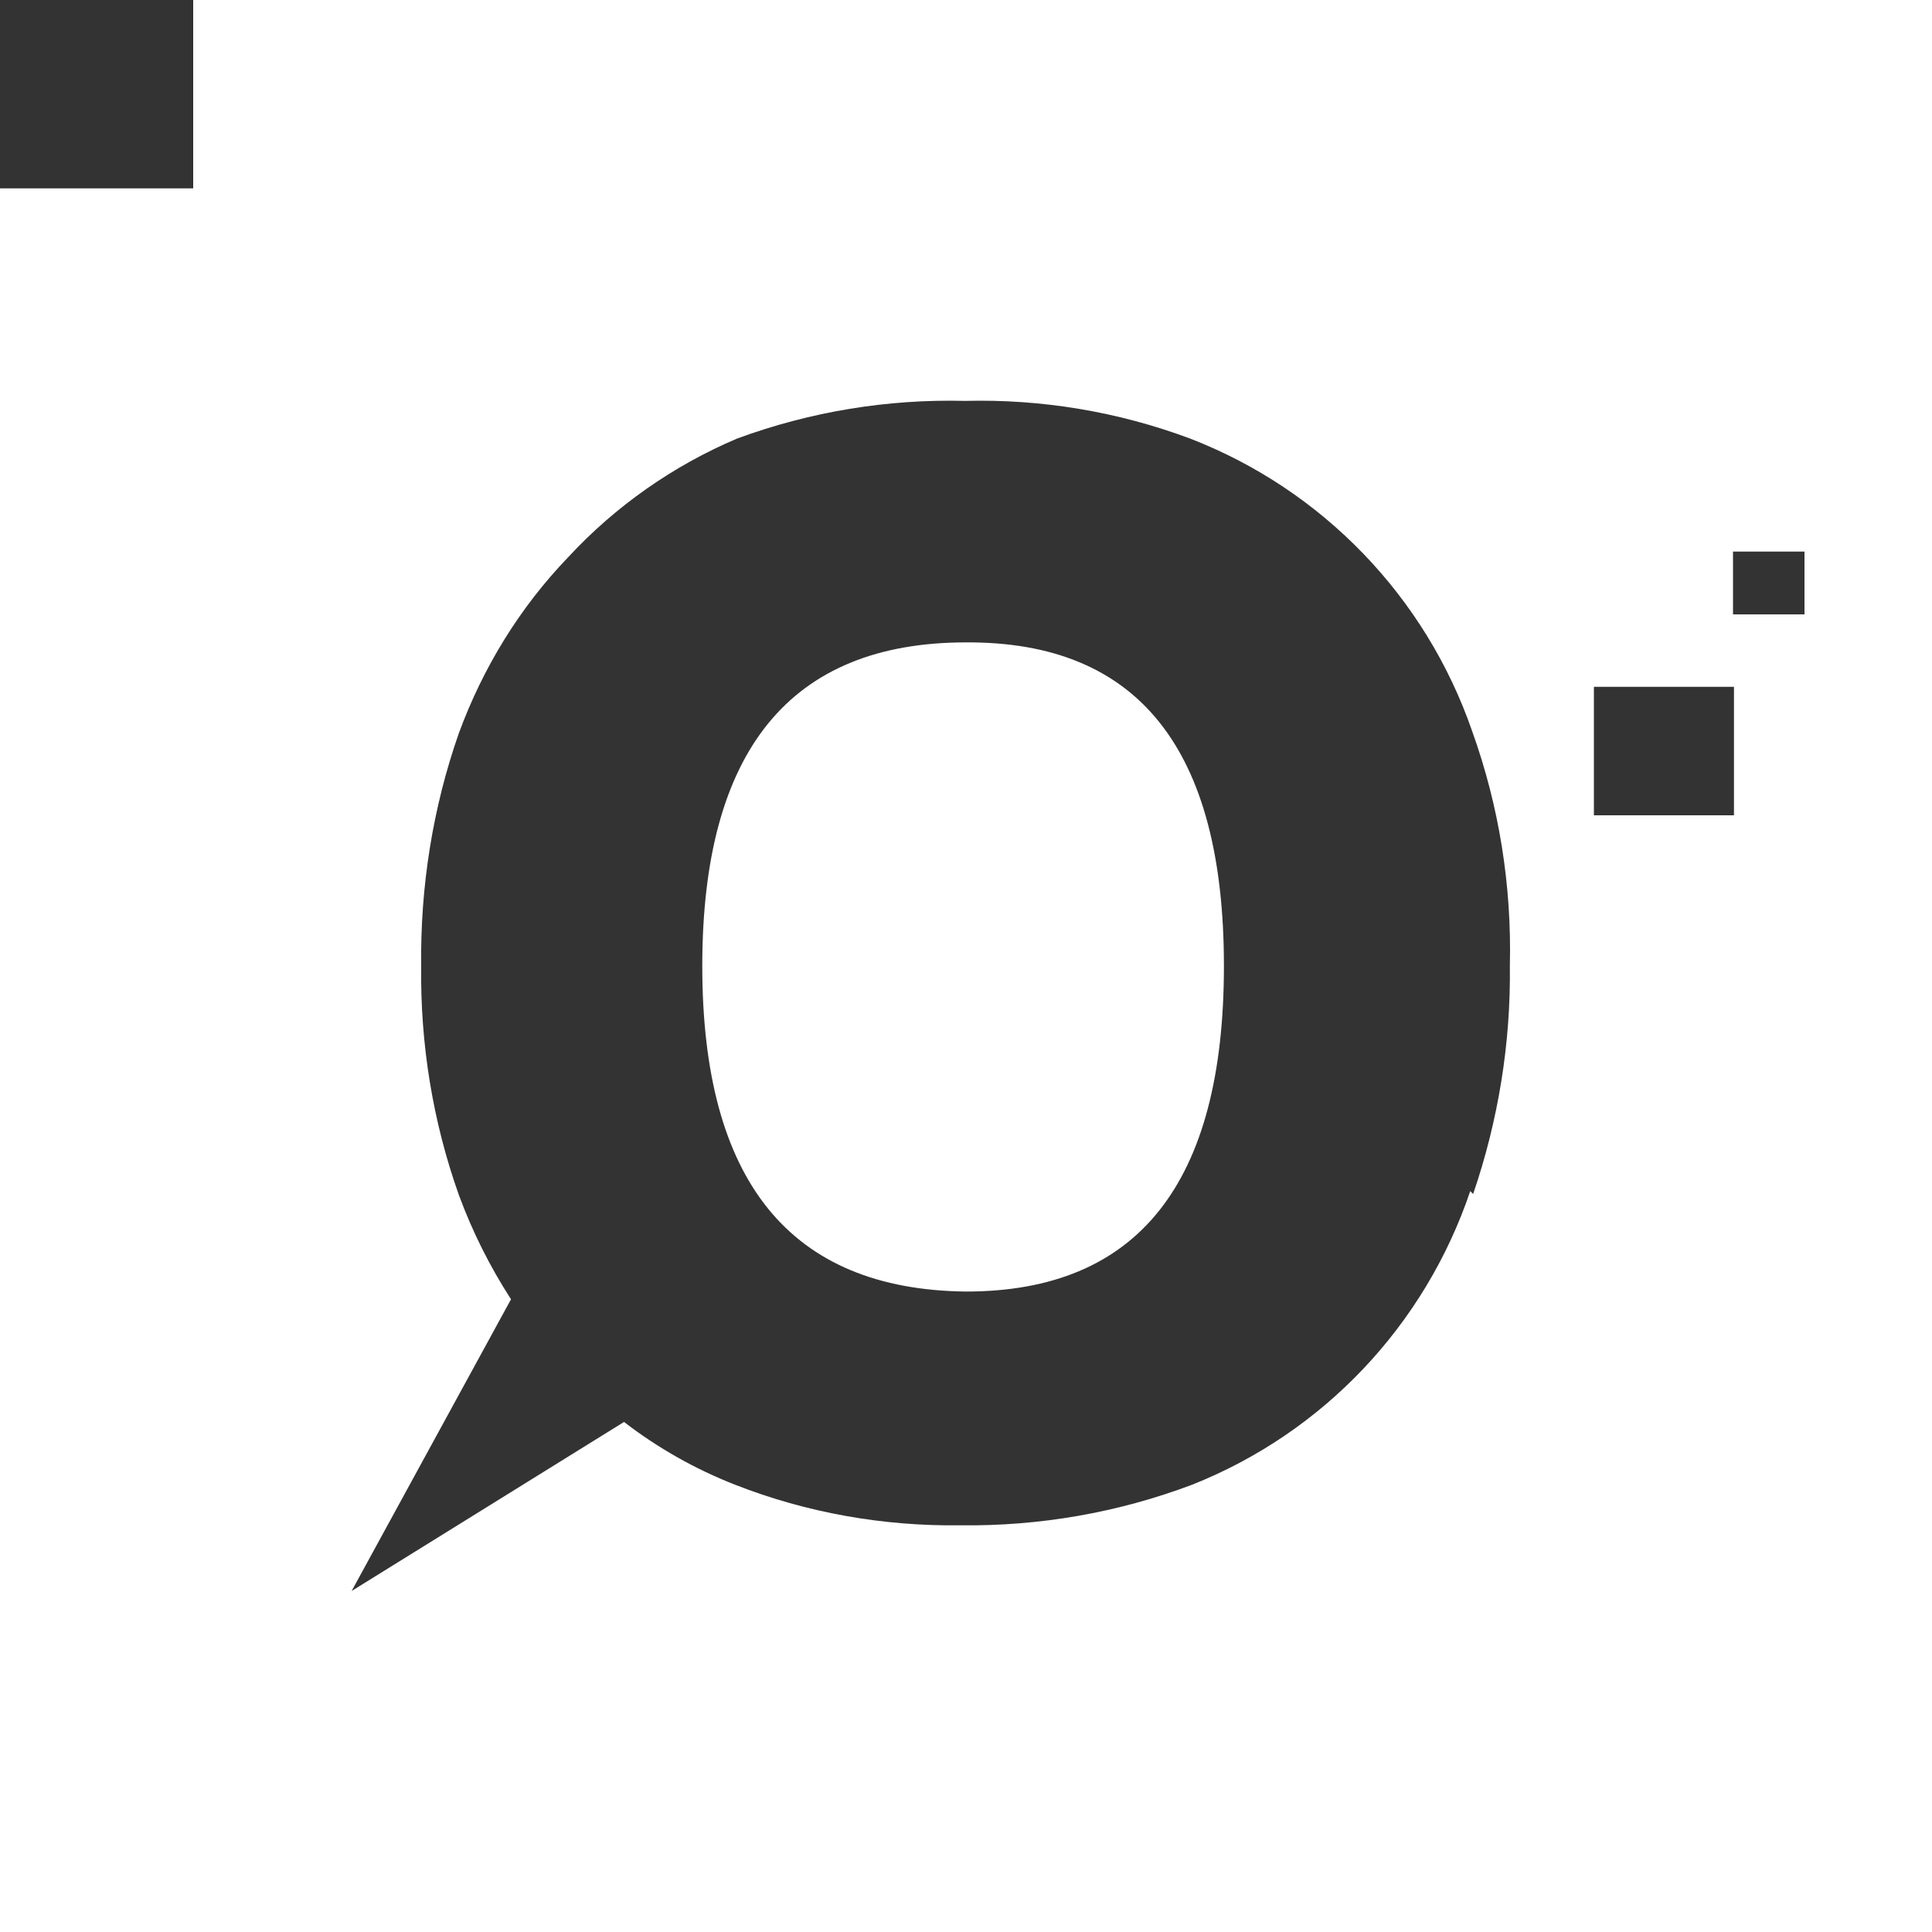 <?xml version="1.0" encoding="utf-8"?>
<!-- Generator: Adobe Illustrator 23.0.2, SVG Export Plug-In . SVG Version: 6.00 Build 0)  -->
<!DOCTYPE svg PUBLIC "-//W3C//DTD SVG 1.1//EN" "http://www.w3.org/Graphics/SVG/1.1/DTD/svg11.dtd">
<svg version="1.1" id="Calque_1" xmlns:x="http://ns.adobe.com/Extensibility/1.0/" xmlns:i="http://ns.adobe.com/AdobeIllustrator/10.0/" xmlns:graph="http://ns.adobe.com/Graphs/1.0/"
	 xmlns="http://www.w3.org/2000/svg" xmlns:xlink="http://www.w3.org/1999/xlink" x="0px" y="0px" viewBox="0 0 200 200"
	 style="enable-background:new 0 0 200 200;" xml:space="preserve">
<rect x="0" y="0" width="200" height="200" fill="#333333" stroke="none"/>
<style type="text/css">
	.st0{fill:#FFFFFF;}
</style>
<path class="st0" d="M186.8,63.6h-7.4v-6.5h7.4V63.6z M179.5,84.4H165V71.1h14.5V84.4z M152.2,123.3c-4.7,13.9-15.2,25-28.8,30.4
	c-7.7,2.9-15.8,4.3-24,4.2c-8,0.1-15.9-1.3-23.3-4.2c-4.1-1.6-8-3.8-11.5-6.5l-28.2,17.5l16.5-30.2c-2.2-3.4-4-7-5.4-10.8
	c-2.7-7.6-4-15.6-3.9-23.7c-0.1-8.2,1.2-16.4,3.9-24.1c2.5-6.8,6.3-13,11.3-18.2c4.9-5.3,10.9-9.5,17.5-12.3
	c7.6-2.8,15.6-4.1,23.6-3.9c7.9-0.2,15.8,1.1,23.3,3.9c13.7,5.3,24.4,16.4,29.2,30.3c2.8,7.8,4.1,16,3.9,24.3c0.1,8-1.2,16-3.8,23.6
	 M20,0v19.5H0V200h200V0H20z"/>
<path class="st0" d="M100,66.5c-18.2,0-27.3,11.2-27.3,33.5s9.1,33.5,27.3,33.7c17.8,0,26.7-11.2,26.7-33.7S117.8,66.4,100,66.5"/>
</svg>
